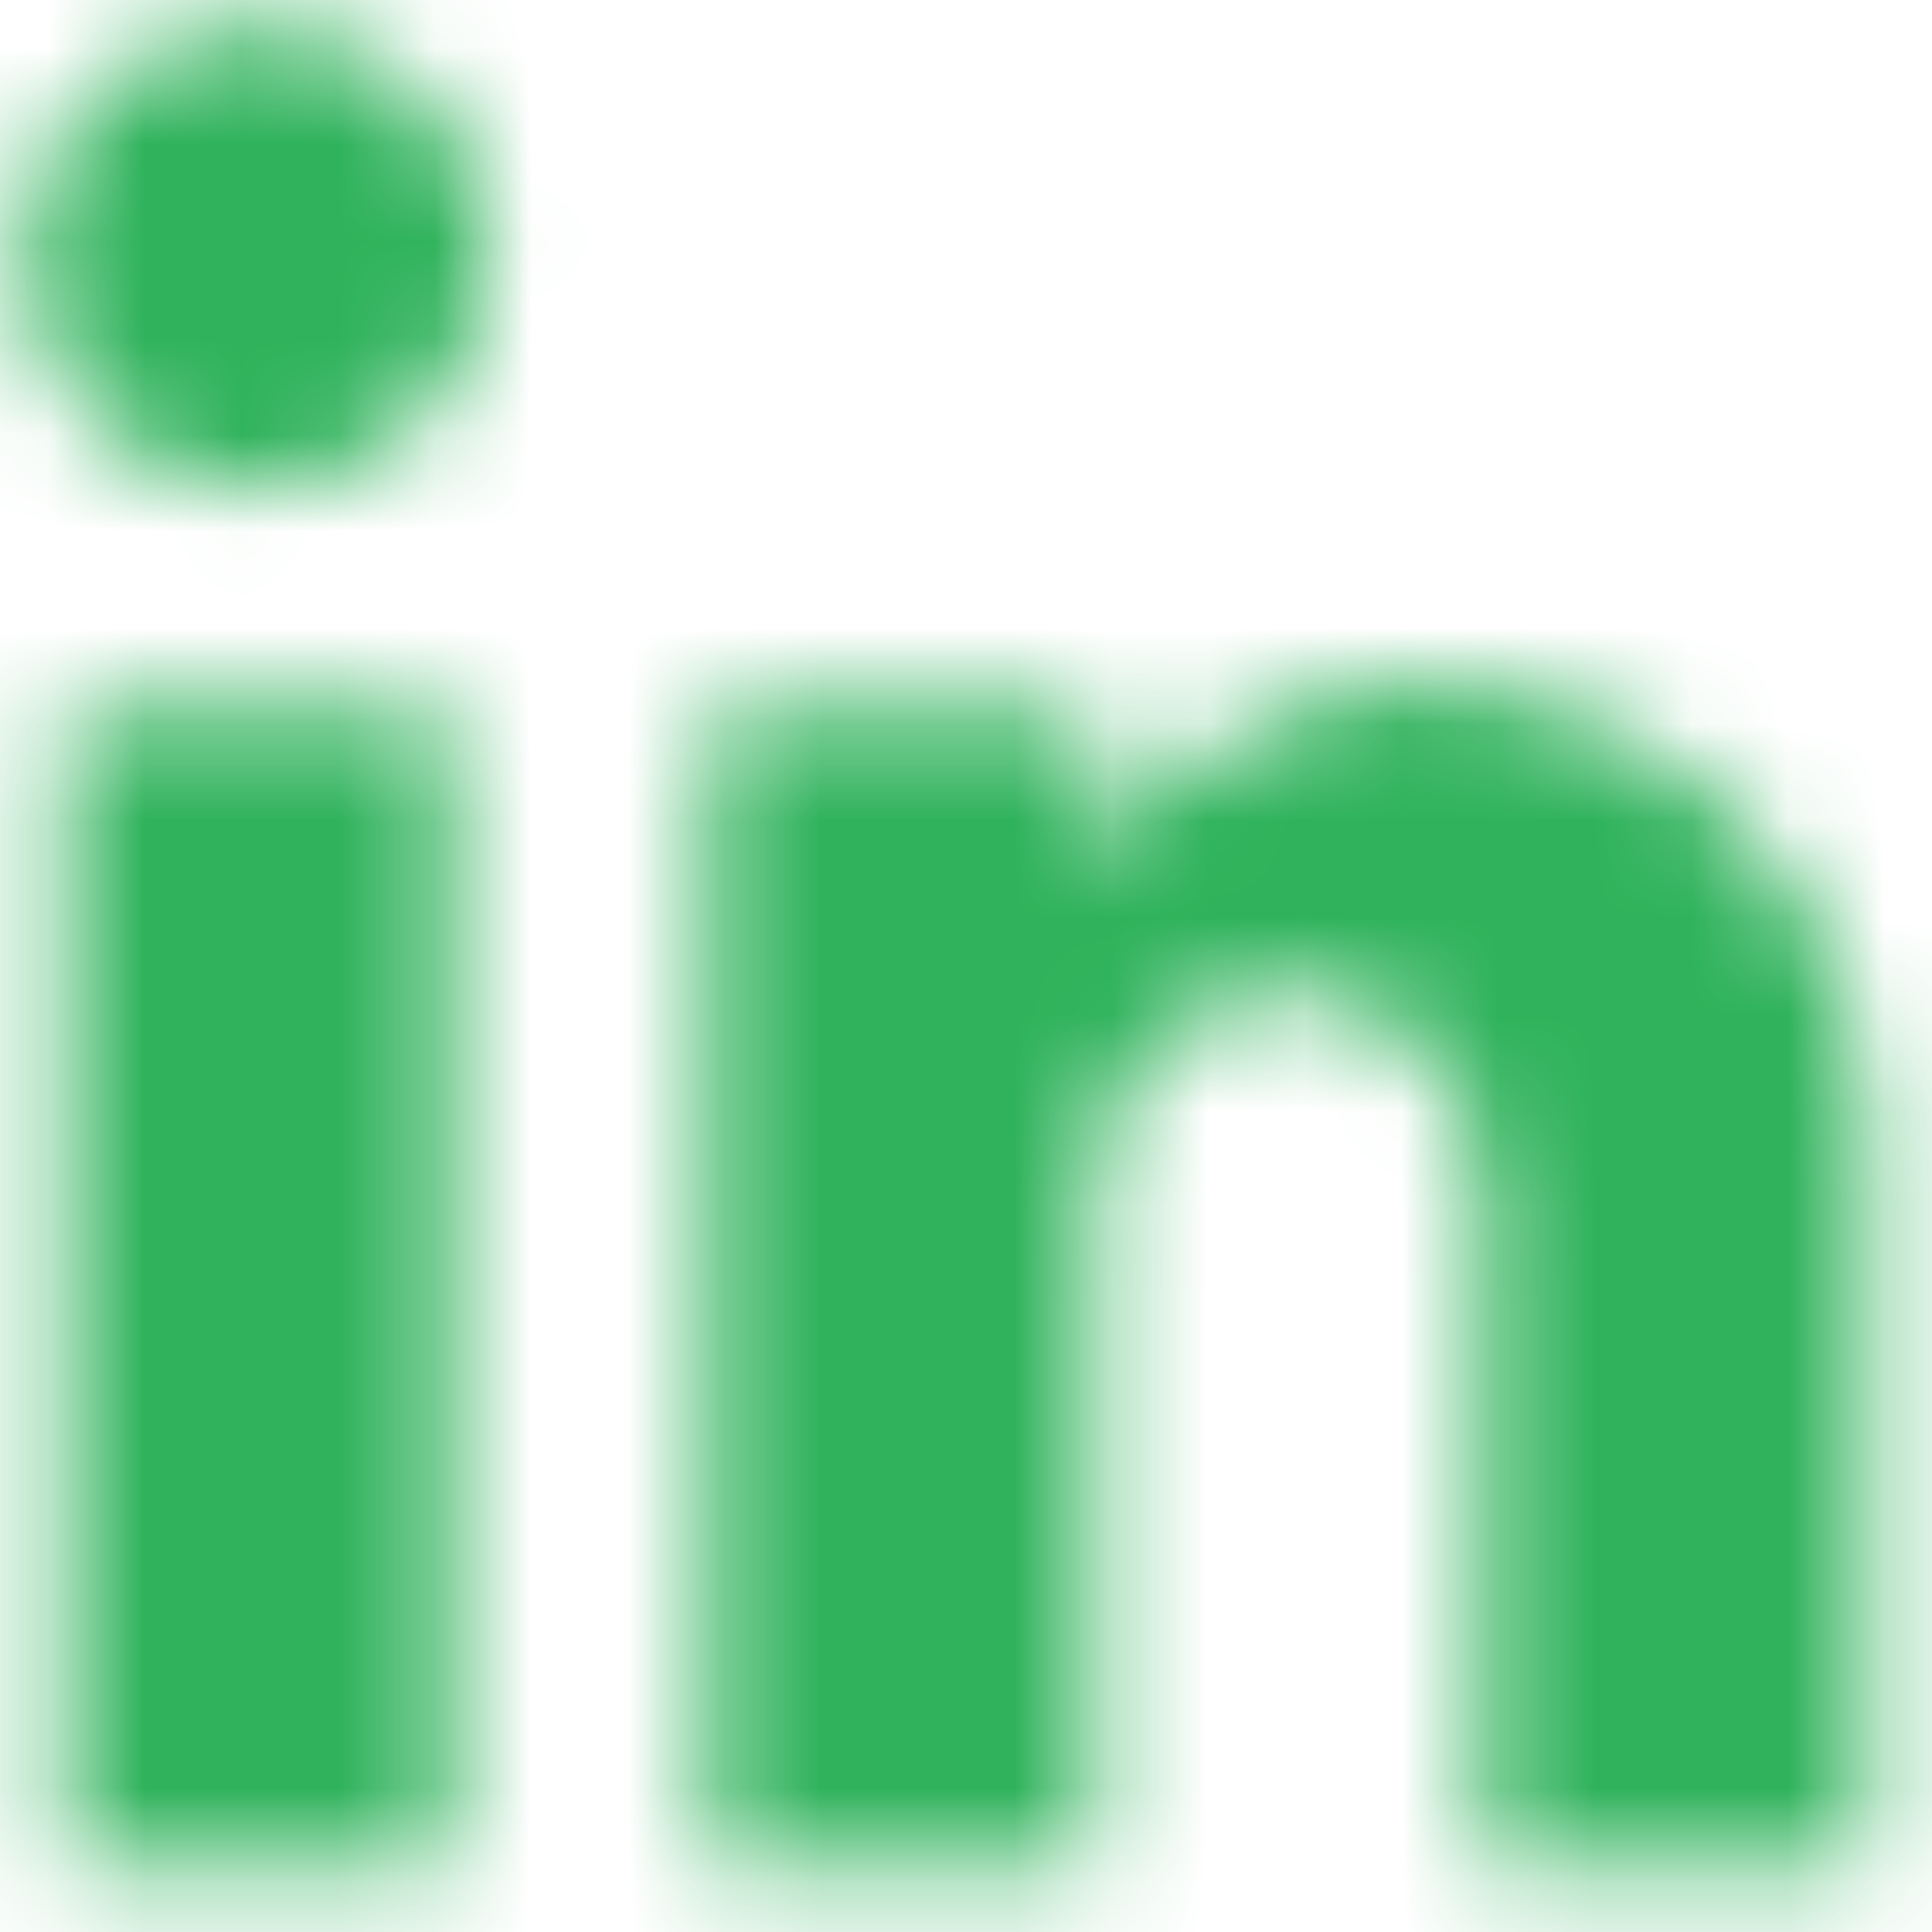 <?xml version="1.0" encoding="UTF-8"?>
<svg width="20px" height="20px" viewBox="0 0 20 20" version="1.1" xmlns="http://www.w3.org/2000/svg" xmlns:xlink="http://www.w3.org/1999/xlink">
    <!-- Generator: Sketch 52.2 (67145) - http://www.bohemiancoding.com/sketch -->
    <title>linkedin</title>
    <desc>Created with Sketch.</desc>
    <defs>
        <path d="M4.667,19.333 L0.667,19.333 L0.667,7.333 L4.667,7.333 L4.667,19.333 L4.667,19.333 Z M2.667,5.067 C1.333,5.067 0.267,4 0.267,2.667 C0.267,1.333 1.333,0.267 2.667,0.267 C4,0.267 5.067,1.333 5.067,2.667 C5.067,4 4,5.067 2.667,5.067 L2.667,5.067 Z M19.333,19.333 L15.333,19.333 L15.333,12.267 C15.333,11.2 14.4,10.267 13.333,10.267 C12.267,10.267 11.333,11.2 11.333,12.267 L11.333,19.333 L7.333,19.333 L7.333,7.333 L11.333,7.333 L11.333,8.933 C12,7.867 13.467,7.067 14.667,7.067 C17.2,7.067 19.333,9.2 19.333,11.733 L19.333,19.333 L19.333,19.333 Z" id="path-1"></path>
    </defs>
    <g id="Aluro-2018-FINAL" stroke="none" stroke-width="1" fill="none" fill-rule="evenodd">
        <g id="14-News-3" transform="translate(-1141, -1001)">
            <g id="Stacked-Group">
                <g id="Group" transform="translate(0, 240)">
                    <g id="Group-2" transform="translate(248, 640)">
                        <g id="Shares" transform="translate(862, 0)">
                            <g id="Back-arrow-Copy-2">
                                <g id="Stacked-Group" transform="translate(15, 16)">
                                    <g id="linkedin" transform="translate(16, 105)">
                                        <mask id="mask-2" fill="white">
                                            <use xlink:href="#path-1"></use>
                                        </mask>
                                        
                                        <g id="Colour/New/Turquoise" mask="url(#mask-2)" fill="#2FB25B">
                                            <g transform="translate(-6, -6)" id="Colour-swatch">
                                                <rect x="0" y="0" width="32" height="32"></rect>
                                            </g>
                                        </g>
                                    </g>
                                </g>
                            </g>
                        </g>
                    </g>
                </g>
            </g>
        </g>
    </g>
</svg>